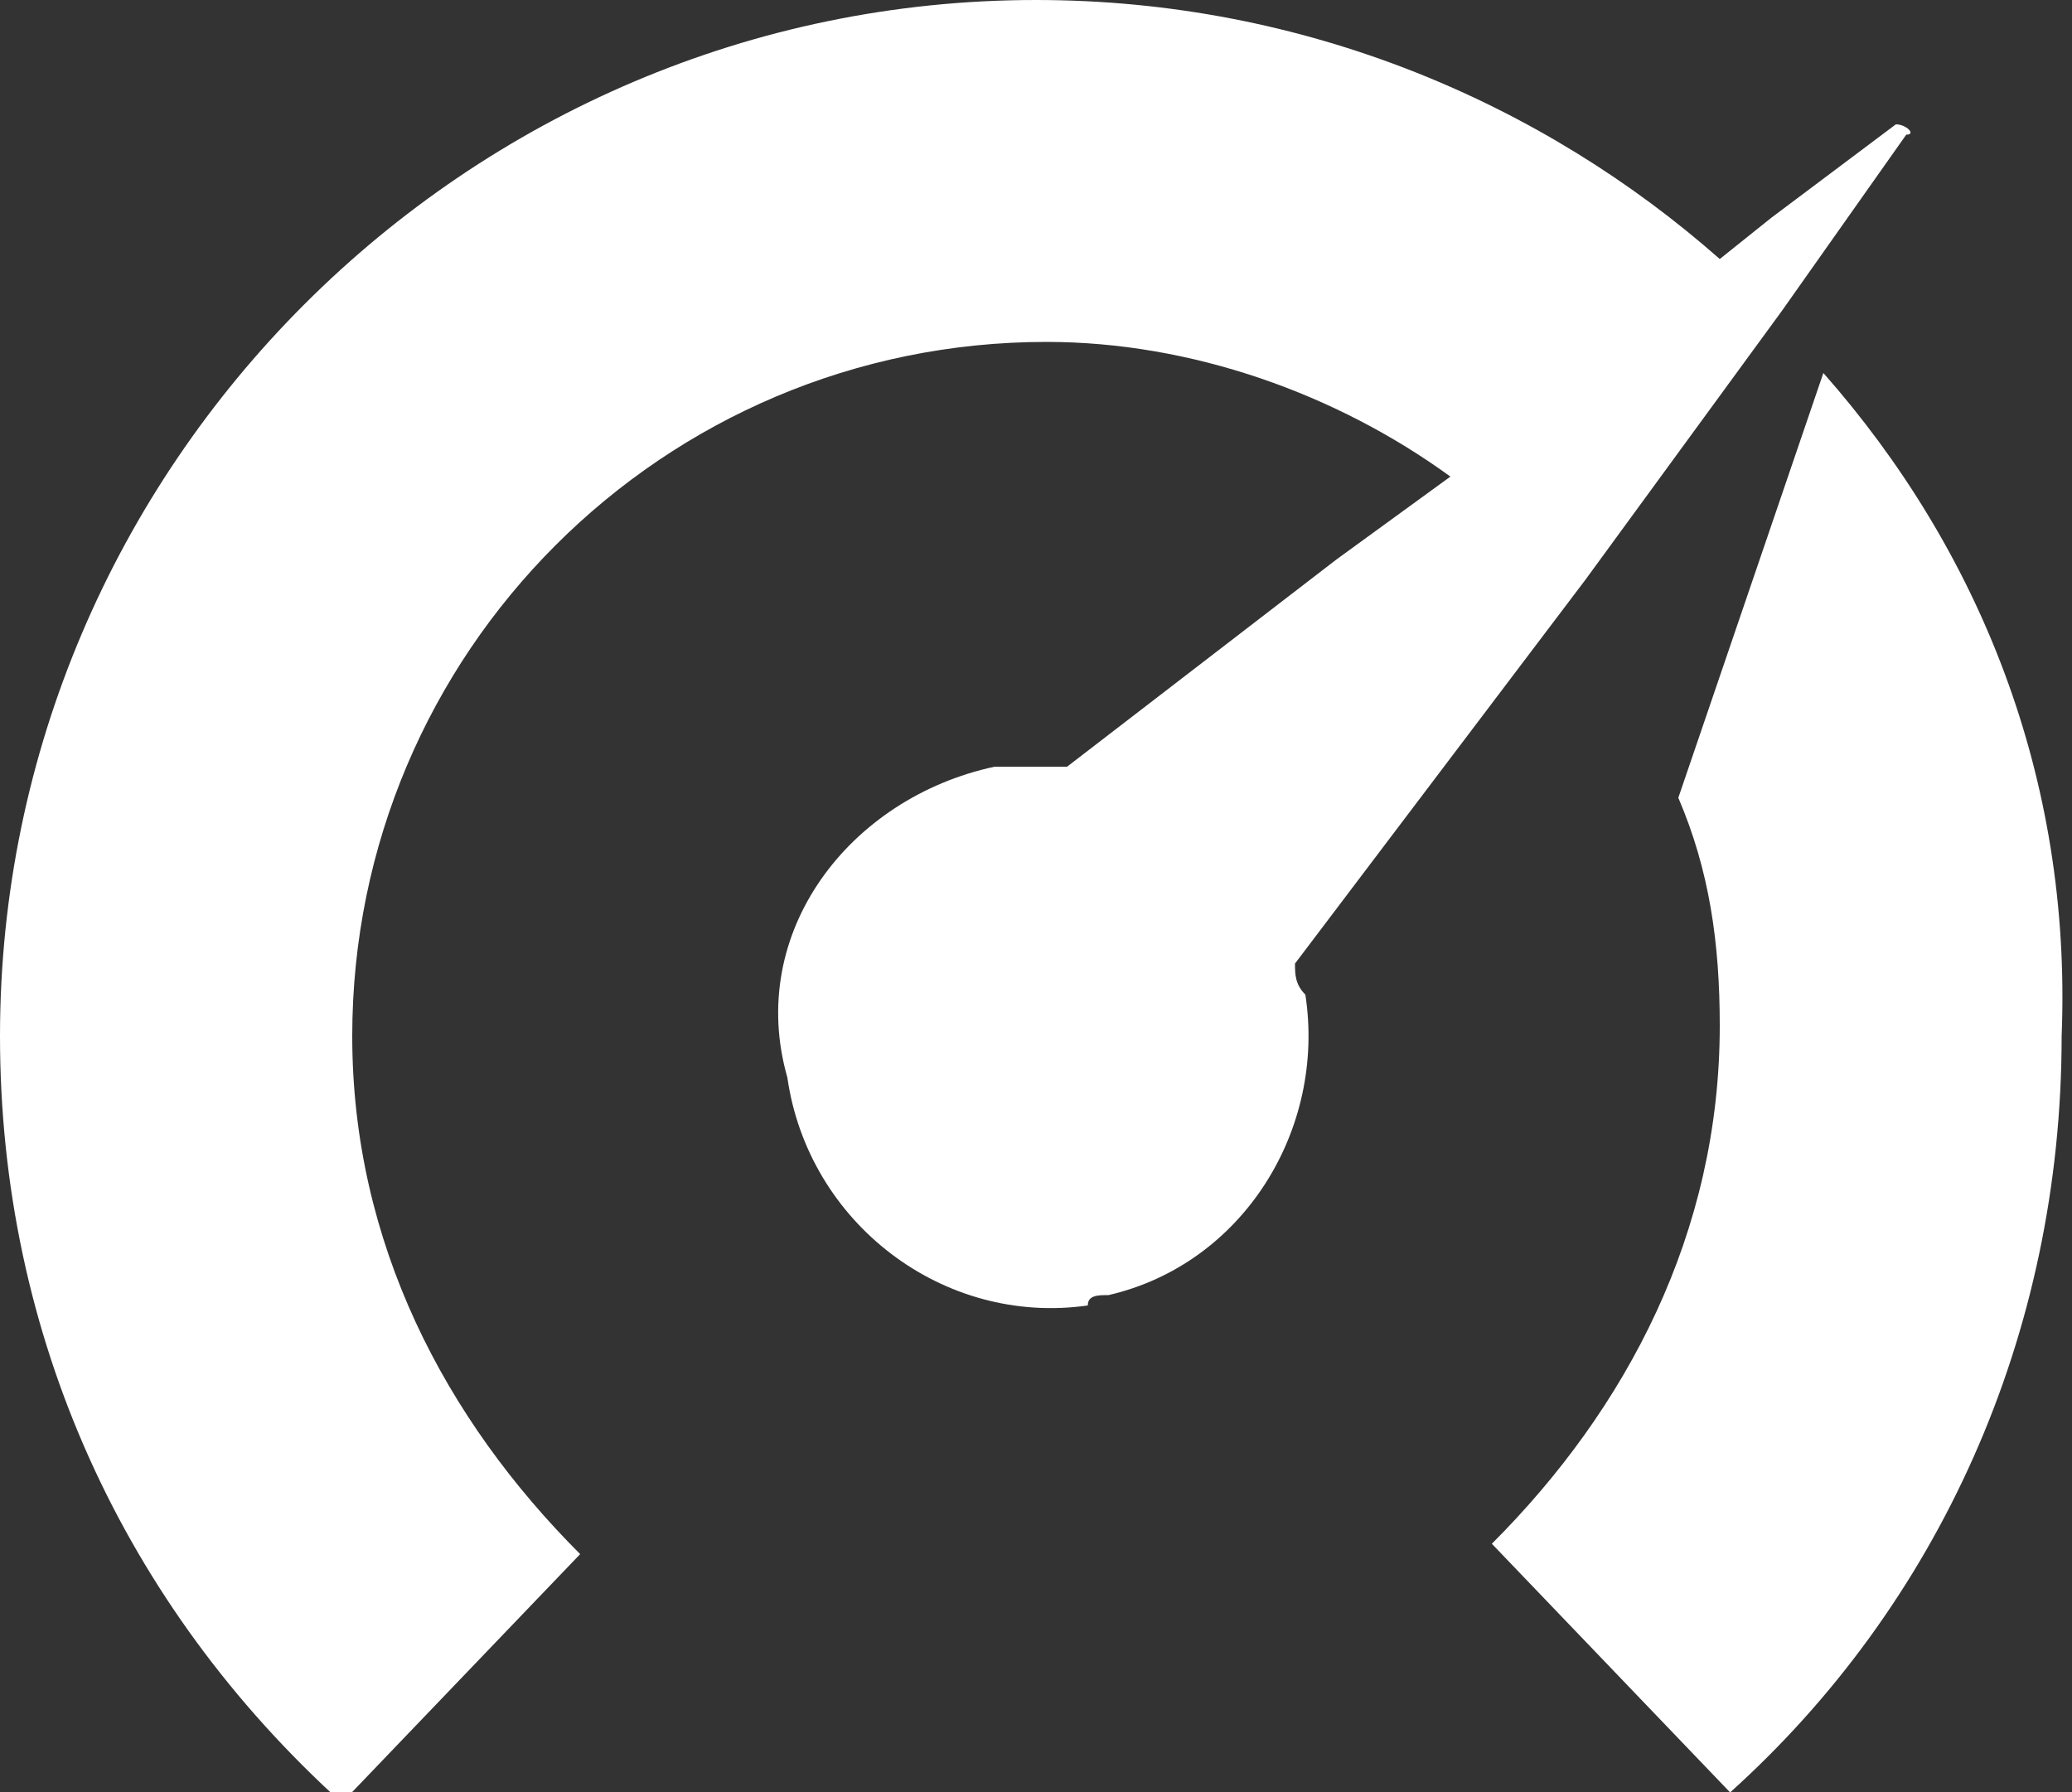 <?xml version="1.0" encoding="utf-8"?>
<!-- Generator: Adobe Illustrator 24.2.3, SVG Export Plug-In . SVG Version: 6.00 Build 0)  -->
<svg version="1.1" id="Layer_1" xmlns="http://www.w3.org/2000/svg" xmlns:xlink="http://www.w3.org/1999/xlink" x="0px" y="0px"
	 viewBox="0 0 20 17.3" style="enable-background:new 0 0 20 17.3;" xml:space="preserve">
<rect x="0" y="0" width="20" height="17.3" fill="#333333" stroke="none"/>
<style type="text/css">
	.st0{fill:#FFFFFF;}
</style>
<path class="st0" d="M17.6,3.6l-1.4,4.1c0.3,0.7,0.4,1.4,0.4,2.2c0,2-0.9,3.7-2.2,5l2.3,2.4c2-1.8,3.2-4.4,3.2-7.3
	C20,7.5,19.1,5.3,17.6,3.6z"/>
<path class="st0" d="M18.4,1.3L18.4,1.3L17.2,3l-1.9,2.6l-2.8,3.7c0,0.1,0,0.2,0.1,0.3c0.2,1.3-0.6,2.6-1.9,2.9
	c-0.1,0-0.2,0-0.2,0.1h0c-1.4,0.2-2.7-0.8-2.9-2.2C7.2,9,8.2,7.7,9.6,7.4c0.2,0,0.5,0,0.7,0l2.6-2l1.1-0.8c-1.1-0.8-2.5-1.3-3.9-1.3
	c-3.7,0-6.7,3-6.7,6.7c0,2,0.9,3.7,2.2,5l-2.3,2.4C1.2,15.5,0,12.9,0,10C0,4.5,4.5,0,10,0c2.6,0,4.9,1,6.6,2.5l0,0l0.5-0.4l1.2-0.9
	C18.4,1.2,18.5,1.3,18.4,1.3z"/>
</svg>
